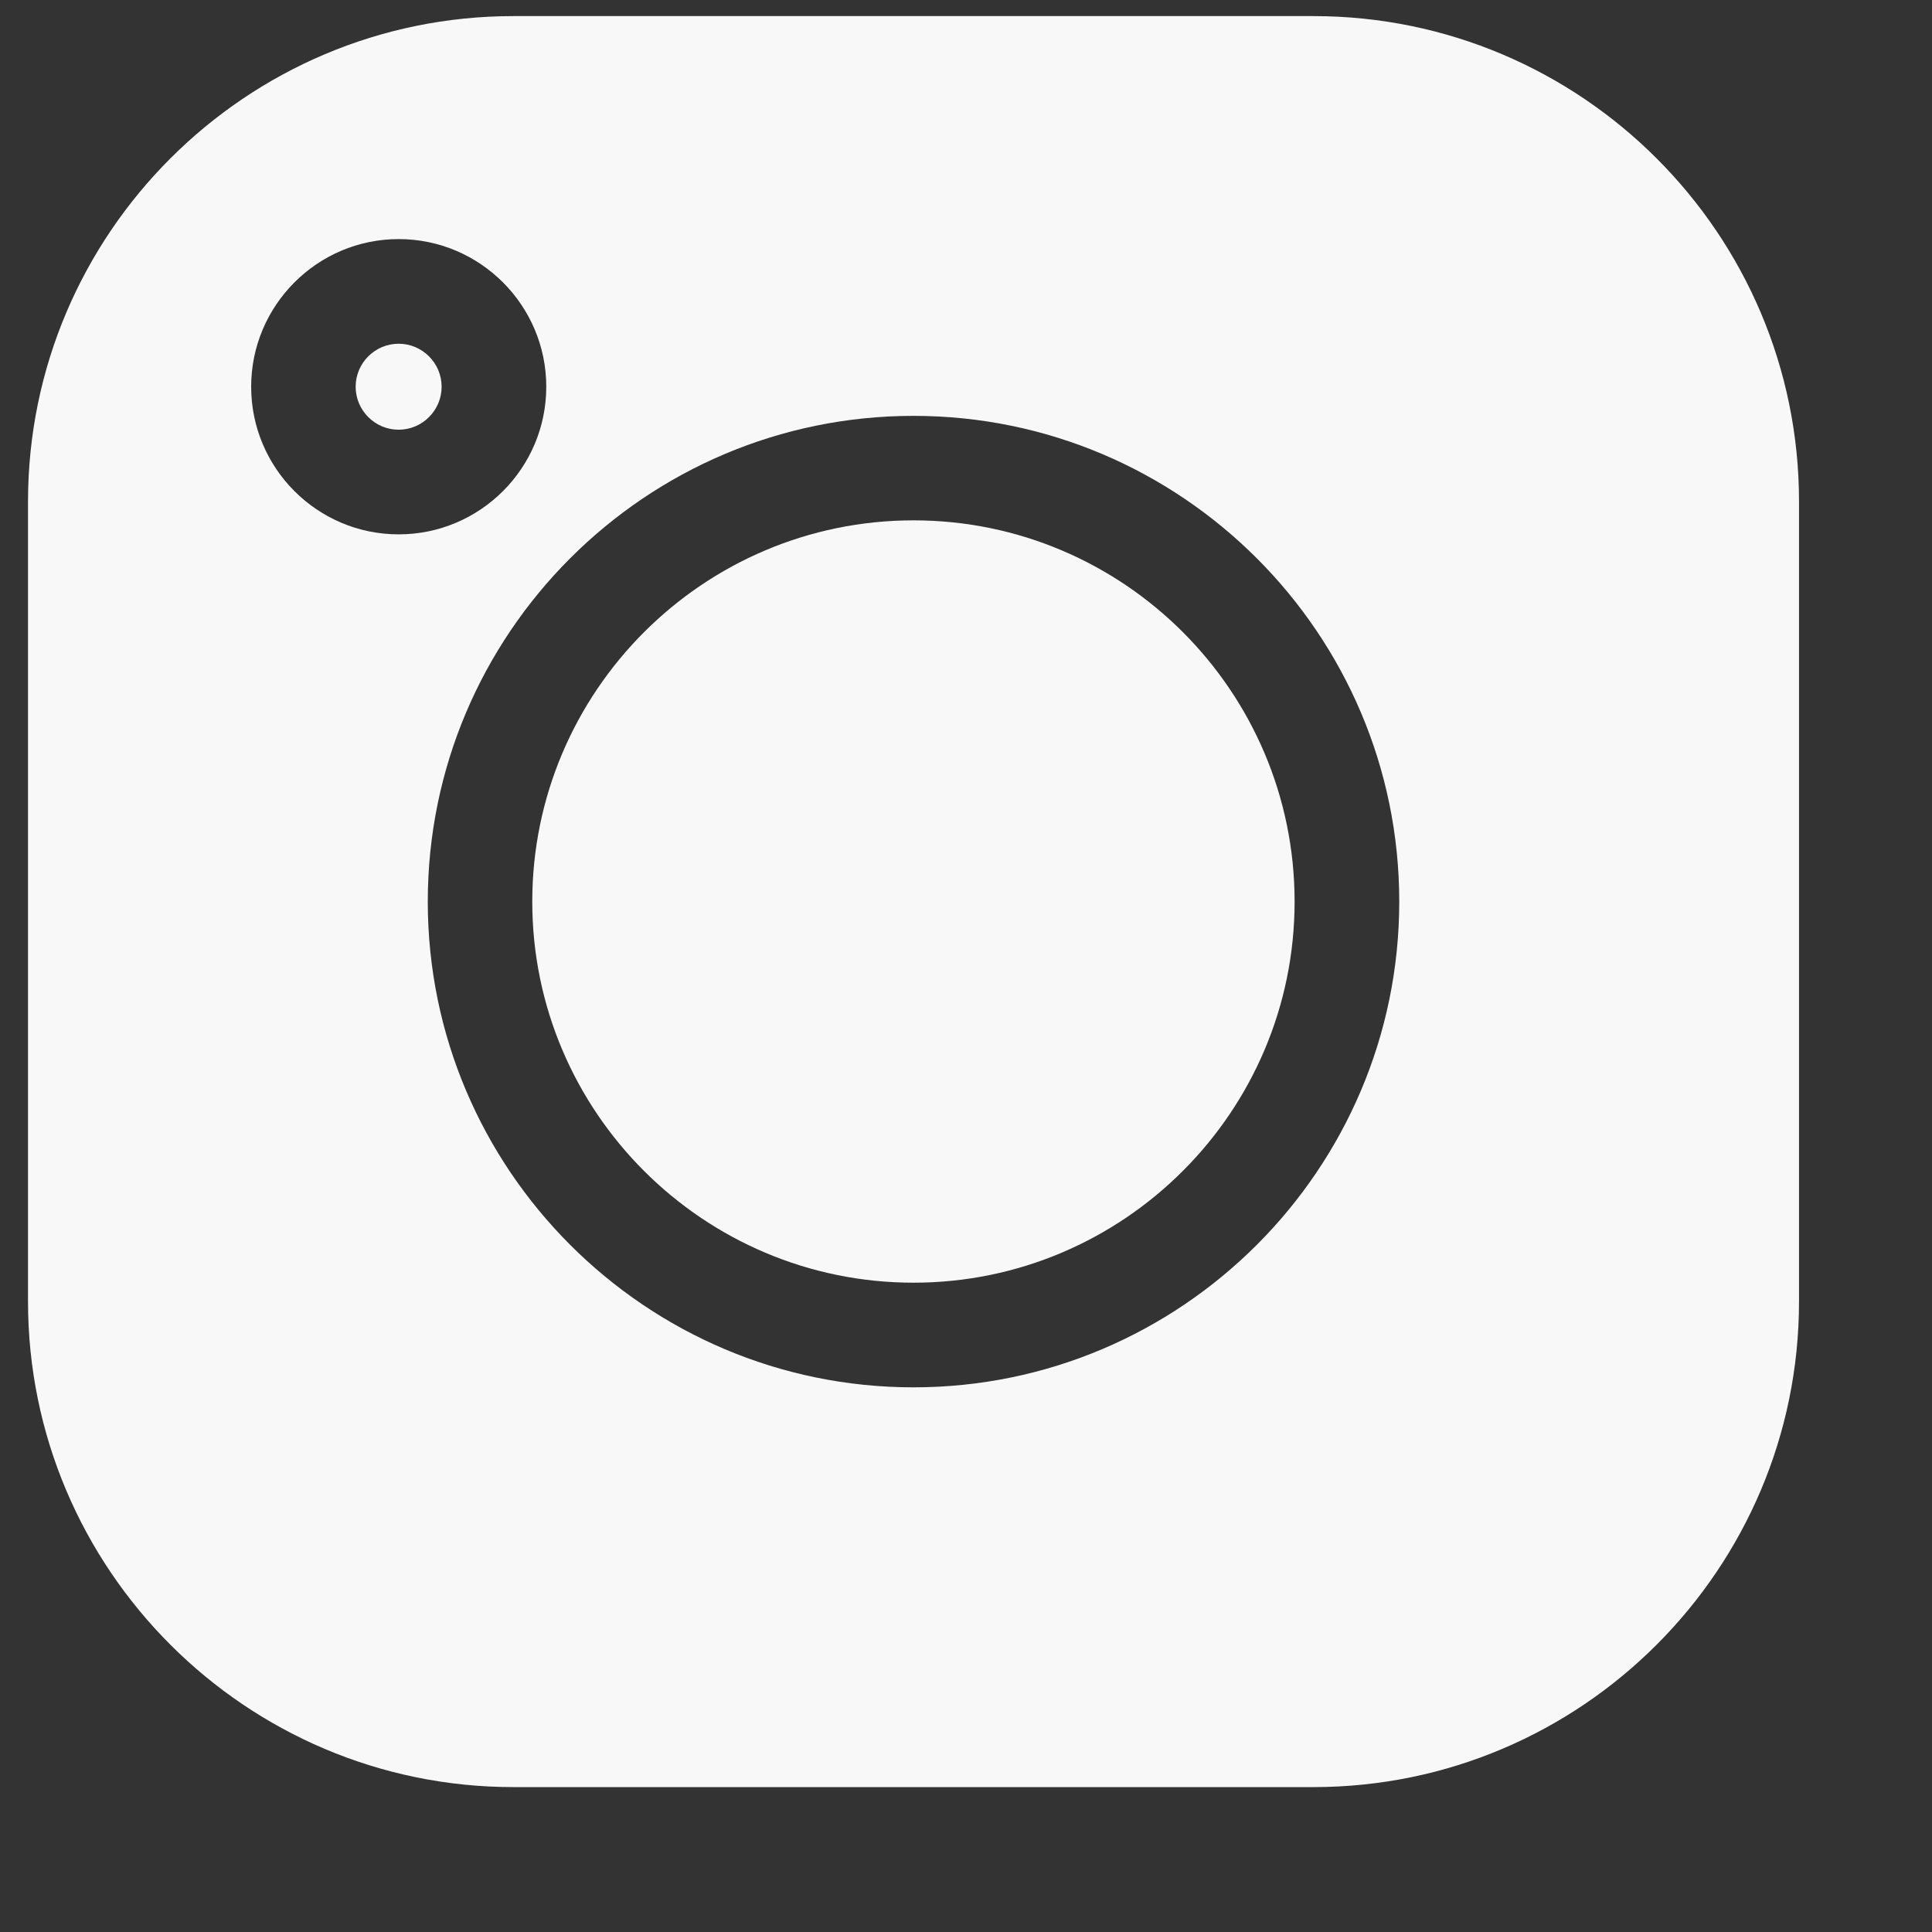 <svg width="12" height="12" viewBox="0 0 12 12" fill="none" xmlns="http://www.w3.org/2000/svg">
<rect x="0" y="0" width="12" height="12" fill="#333333" stroke="none"/>
<g clip-path="url(#clip0_152_279)">
<path d="M2.476 2.135C2.623 2.135 2.743 2.255 2.743 2.402C2.743 2.549 2.623 2.669 2.476 2.669C2.329 2.669 2.209 2.549 2.209 2.402C2.209 2.255 2.329 2.135 2.476 2.135Z" fill="#F8F8F8"/>
<path d="M5.674 3.232C6.979 3.232 8.041 4.294 8.041 5.6C8.041 6.905 6.979 7.967 5.674 7.967C4.368 7.967 3.306 6.905 3.306 5.6C3.306 4.295 4.368 3.232 5.674 3.232Z" fill="#F8F8F8"/>
<path d="M3.189 0.1H8.158C9.821 0.1 11.174 1.452 11.174 3.115V8.084C11.174 9.747 9.821 11.1 8.158 11.1H3.189C1.527 11.1 0.174 9.747 0.174 8.084V3.115C0.174 1.452 1.527 0.1 3.189 0.1ZM5.674 8.617C7.337 8.617 8.691 7.263 8.691 5.6C8.691 3.936 7.337 2.583 5.674 2.583C4.01 2.583 2.657 3.936 2.657 5.6C2.657 7.263 4.01 8.617 5.674 8.617ZM2.476 3.319C2.982 3.319 3.393 2.908 3.393 2.402C3.393 1.897 2.982 1.485 2.476 1.485C1.971 1.485 1.56 1.897 1.56 2.402C1.56 2.908 1.971 3.319 2.476 3.319Z" fill="#F8F8F8"/>
</g>
<defs>
<clipPath id="clip0_152_279">
<rect width="11" height="11" fill="white" transform="matrix(-1 0 0 1 11.174 0.1)"/>
</clipPath>
</defs>
</svg>
